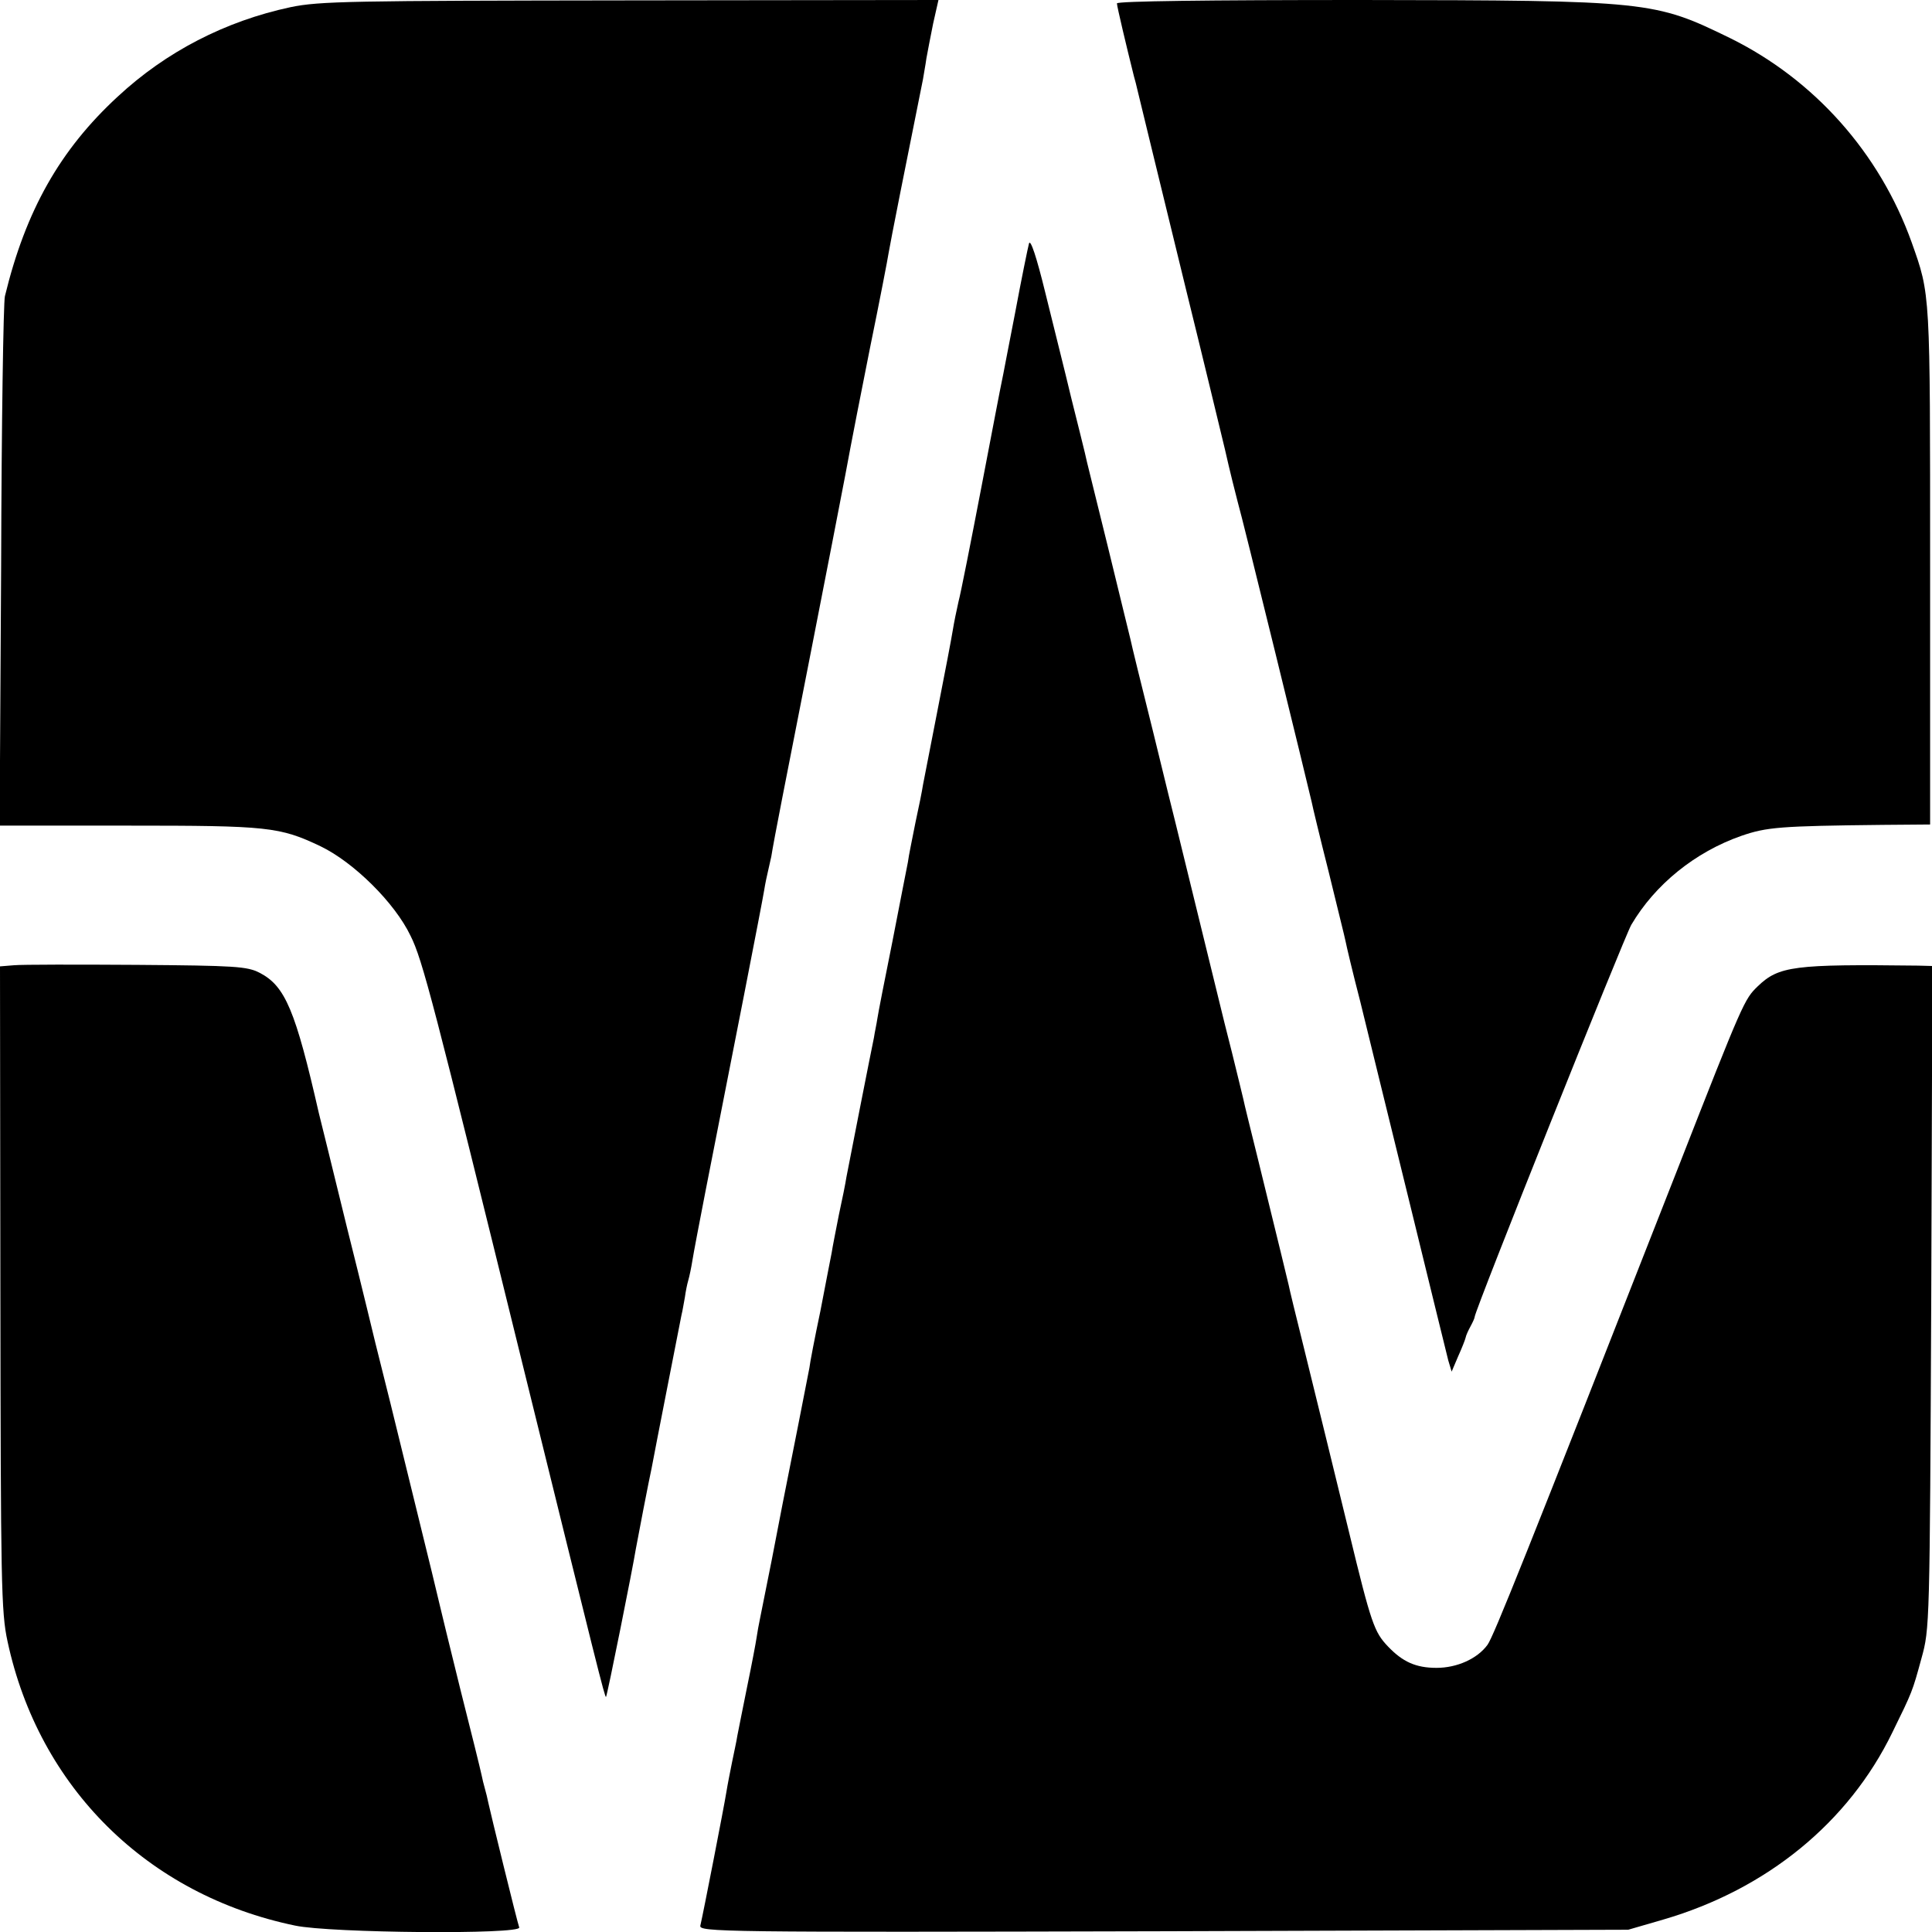 <?xml version="1.0" standalone="no"?>
<!DOCTYPE svg PUBLIC "-//W3C//DTD SVG 20010904//EN"
 "http://www.w3.org/TR/2001/REC-SVG-20010904/DTD/svg10.dtd">
<svg version="1.0" xmlns="http://www.w3.org/2000/svg"
 width="512pt" height="512pt" viewBox="0 0 512 512"
 preserveAspectRatio="xMidYMid meet">
<g transform="translate(0,512) scale(0.1,-0.1)"
fill="#000000" stroke="none">
<path d="M770 5101 c-173 -37 -330 -118 -458 -237 -153 -141 -244 -302 -299
-529 -4 -16 -9 -339 -10 -716 l-4 -687 341 0 c370 0 401 -3 510 -55 87 -42
196 -149 238 -237 32 -64 60 -173 298 -1140 196 -795 217 -880 220 -877 3 2
72 347 79 392 2 11 11 58 20 105 9 47 19 96 22 110 8 44 75 384 79 405 3 11 6
32 9 47 2 15 6 35 9 45 3 10 8 34 11 53 3 19 19 103 35 185 71 360 150 763
155 795 3 19 8 42 10 50 2 8 6 26 9 40 2 14 15 84 29 155 115 585 177 905 181
930 3 17 26 134 51 260 26 127 48 241 50 255 3 20 51 262 91 460 2 14 7 39 9
55 3 17 11 58 18 93 l14 62 -816 -1 c-742 -1 -824 -2 -901 -18z"/>
<path d="M2960 5111 c0 -8 26 -117 45 -193 3 -10 7 -26 9 -35 8 -33 55 -227
131 -538 42 -170 87 -357 101 -415 13 -58 29 -121 34 -140 11 -36 188 -759
196 -795 2 -11 22 -94 45 -185 22 -91 43 -174 45 -185 2 -11 19 -83 39 -160
19 -77 77 -315 130 -530 52 -214 99 -403 103 -420 l9 -30 17 40 c10 22 19 45
20 50 1 6 7 19 13 30 6 11 11 22 11 25 1 19 395 1003 415 1039 63 107 169 193
292 236 67 23 101 26 375 29 l125 1 0 685 c0 731 1 717 -49 858 -85 237 -258
431 -481 541 -201 98 -214 100 -977 101 -409 0 -648 -3 -648 -9z"/>
<path d="M2727 4475 c-3 -11 -20 -94 -37 -185 -18 -91 -33 -172 -35 -180 -2
-8 -26 -134 -54 -280 -28 -146 -55 -283 -61 -305 -5 -22 -12 -56 -15 -75 -3
-19 -21 -114 -40 -210 -19 -96 -36 -186 -39 -200 -2 -14 -11 -59 -20 -100 -8
-41 -18 -88 -20 -105 -3 -16 -22 -111 -41 -210 -20 -99 -38 -191 -40 -205 -2
-14 -7 -36 -9 -50 -7 -33 -67 -338 -73 -370 -2 -14 -11 -59 -20 -100 -8 -41
-17 -86 -19 -100 -3 -14 -16 -83 -30 -155 -15 -71 -28 -139 -29 -150 -3 -16
-52 -266 -71 -360 -2 -11 -15 -78 -29 -150 -14 -71 -28 -141 -31 -155 -3 -14
-7 -36 -9 -50 -2 -14 -13 -72 -25 -130 -12 -58 -23 -116 -26 -130 -2 -14 -9
-45 -14 -70 -5 -25 -12 -60 -15 -79 -6 -38 -62 -325 -69 -354 -4 -17 49 -18
1227 -15 l1232 4 93 27 c274 80 491 257 607 496 53 108 53 108 77 196 22 79
22 87 26 958 l3 877 -38 1 c-329 4 -369 -1 -425 -55 -35 -34 -38 -39 -211
-481 -406 -1035 -489 -1242 -505 -1264 -27 -37 -81 -61 -135 -61 -55 0 -90 16
-129 57 -36 38 -44 59 -103 303 -30 124 -92 376 -120 490 -20 80 -38 154 -40
165 -5 21 -23 96 -81 332 -19 77 -37 149 -39 160 -2 10 -16 65 -30 123 -15 58
-28 112 -30 120 -2 8 -29 119 -60 245 -31 127 -58 237 -60 245 -2 8 -29 116
-59 240 -31 124 -58 234 -60 245 -3 11 -30 124 -61 250 -31 127 -59 237 -60
245 -2 8 -18 74 -36 145 -17 72 -49 198 -69 280 -23 94 -39 142 -43 130z"/>
<path d="M37 2562 l-37 -3 1 -852 c1 -782 2 -859 19 -937 83 -387 371 -672
762 -753 94 -20 600 -24 594 -5 -6 17 -77 307 -82 331 -2 10 -6 27 -9 37 -3
10 -7 27 -9 37 -2 10 -27 112 -56 226 -28 114 -53 215 -55 225 -2 9 -31 130
-65 267 -34 138 -63 257 -65 265 -2 8 -11 44 -20 80 -9 36 -18 72 -20 80 -2 8
-35 146 -75 305 -39 160 -73 297 -75 305 -62 272 -89 337 -157 372 -33 17 -64
19 -325 21 -158 1 -305 1 -326 -1z"/>
</g>
</svg>
